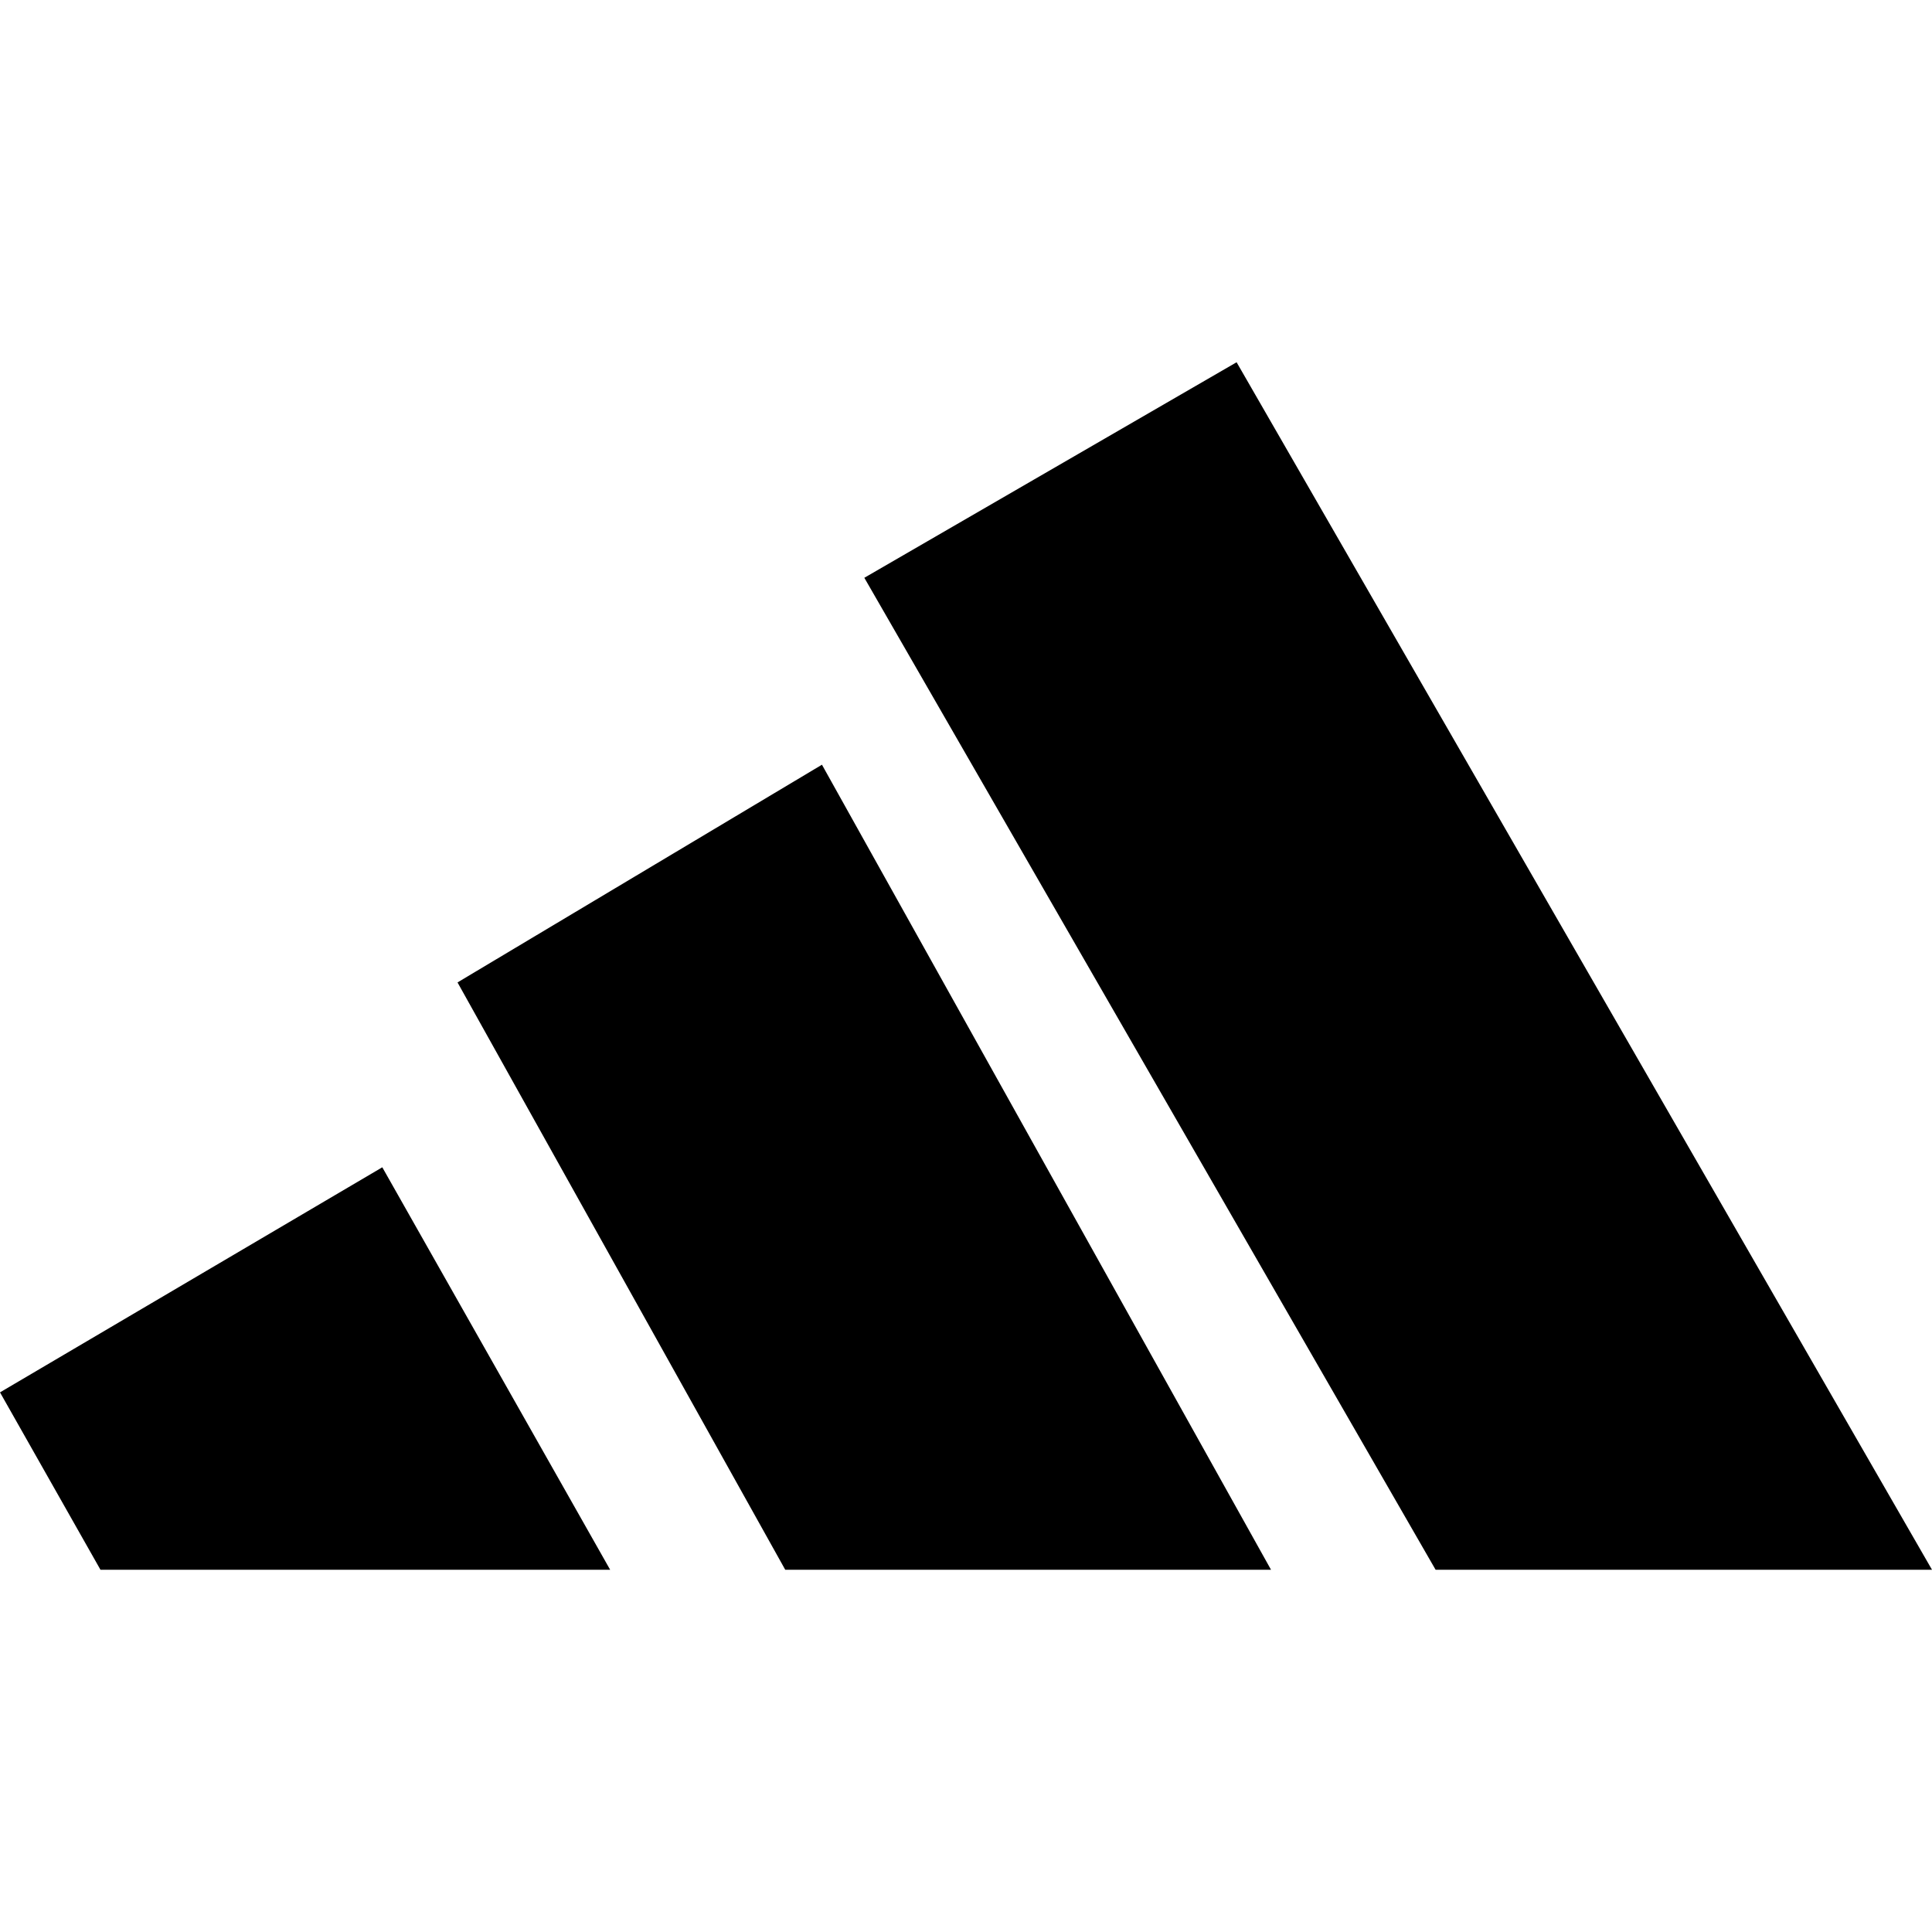 <?xml version="1.0" encoding="UTF-8"?>
<svg width="16px" height="16px" viewBox="0 0 16 16" version="1.1" xmlns="http://www.w3.org/2000/svg" xmlns:xlink="http://www.w3.org/1999/xlink">
    <title>FAV_ICON</title>
    <g id="FAV_ICON" stroke="none" stroke-width="1" fill="none" fill-rule="evenodd">
        <g id="Performance_Logo_BW-copy" transform="translate(0, 3)" fill="#000000">
            <path d="M10.241,0 L16,10 L11.889,10 L7.158,1.785 L10.241,0 Z M6.807,3.333 L10.526,10 L6.503,10 L3.789,5.136 L6.807,3.333 Z M3.166,6.667 L5.053,10 L0.832,10 L0,8.531 L3.166,6.667 Z" id="Combined-Shape"></path>
        </g>
    </g>
</svg>